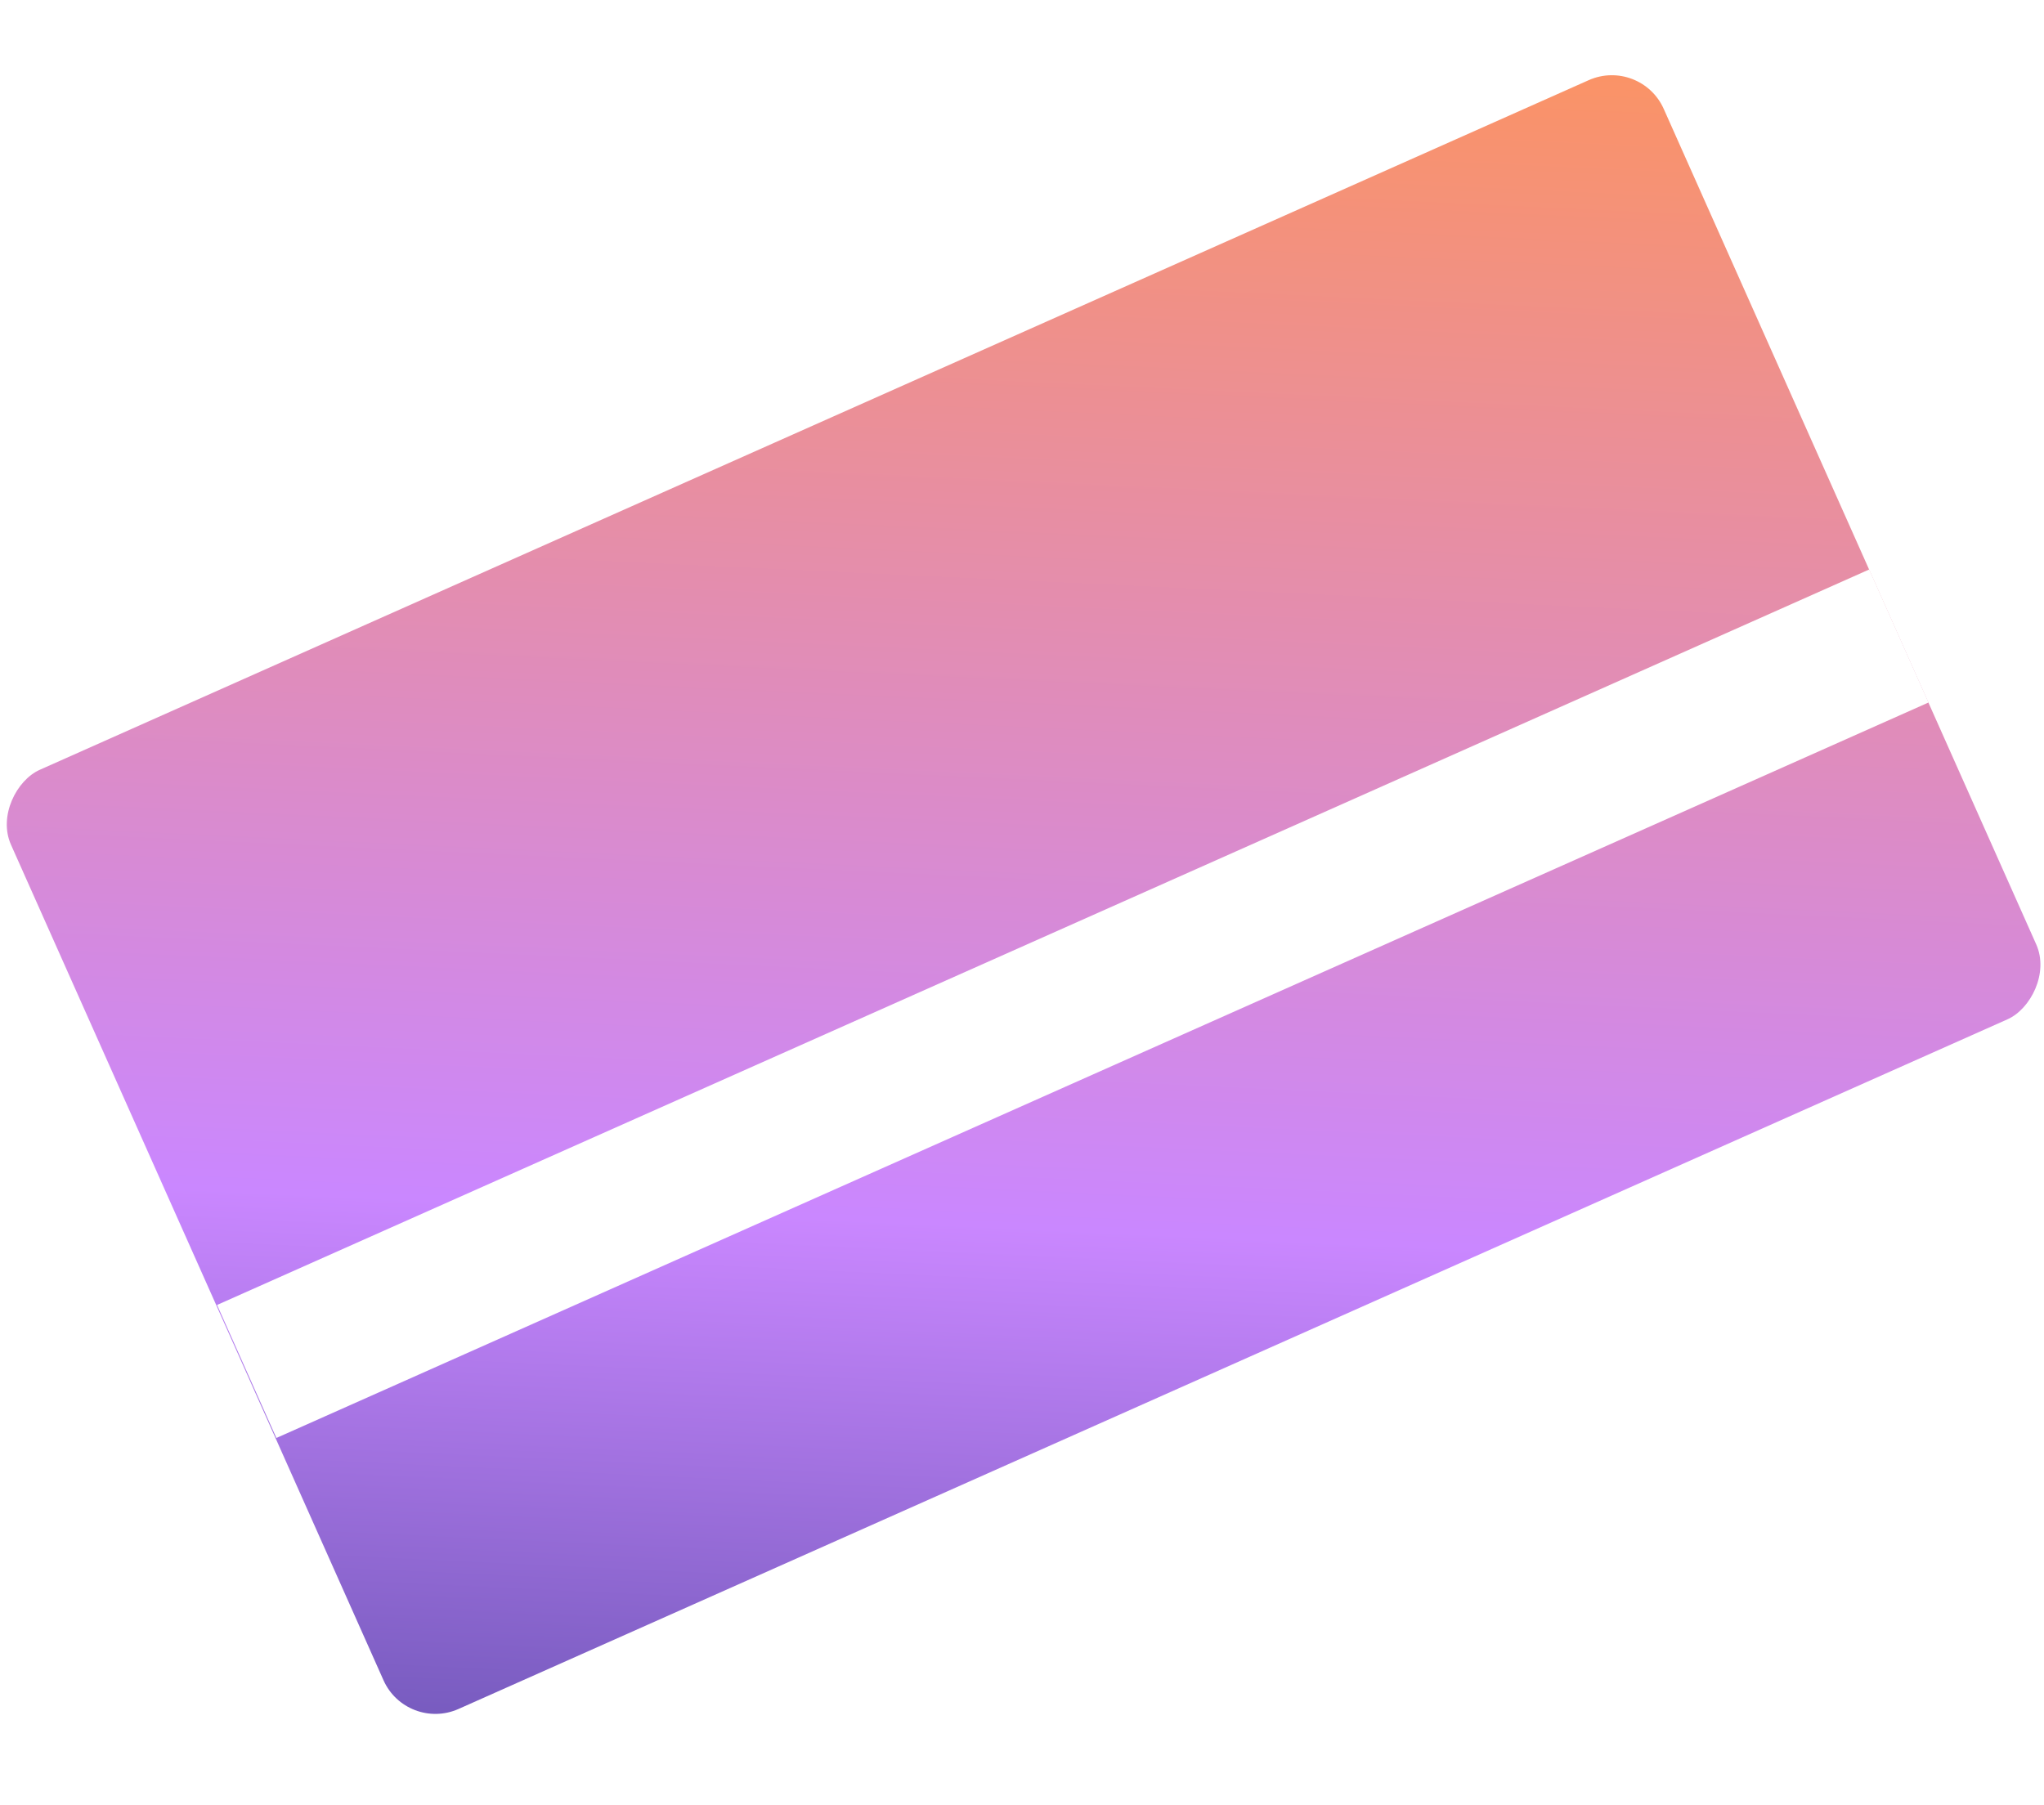 <svg width="180" height="159" viewBox="0 0 180 159" fill="none" xmlns="http://www.w3.org/2000/svg">
<rect x="0" y="0" width="180" height="159" fill="#808080" stroke="none"/>
<g clip-path="url(#clip0_1621_12246)">
<rect width="180" height="159" fill="white"/>
<rect width="90.6" height="159.239" rx="5" transform="matrix(0.407 0.913 -0.914 0.407 144.477 5.025)" fill="url(#paint0_linear_1621_12246)"/>
<path fill-rule="evenodd" clip-rule="evenodd" d="M169.83 61.873L24.339 126.65L19.117 114.934L164.608 50.157L169.83 61.873Z" fill="white"/>
</g>
<defs>
<linearGradient id="paint0_linear_1621_12246" x1="-27.983" y1="37.269" x2="173.181" y2="138.493" gradientUnits="userSpaceOnUse">
<stop stop-color="#FF9458"/>
<stop offset="0.505" stop-color="#CA87FF"/>
<stop offset="1" stop-color="#001C63"/>
</linearGradient>
<clipPath id="clip0_1621_12246">
<rect width="180" height="159" fill="white"/>
</clipPath>
</defs>
</svg>
